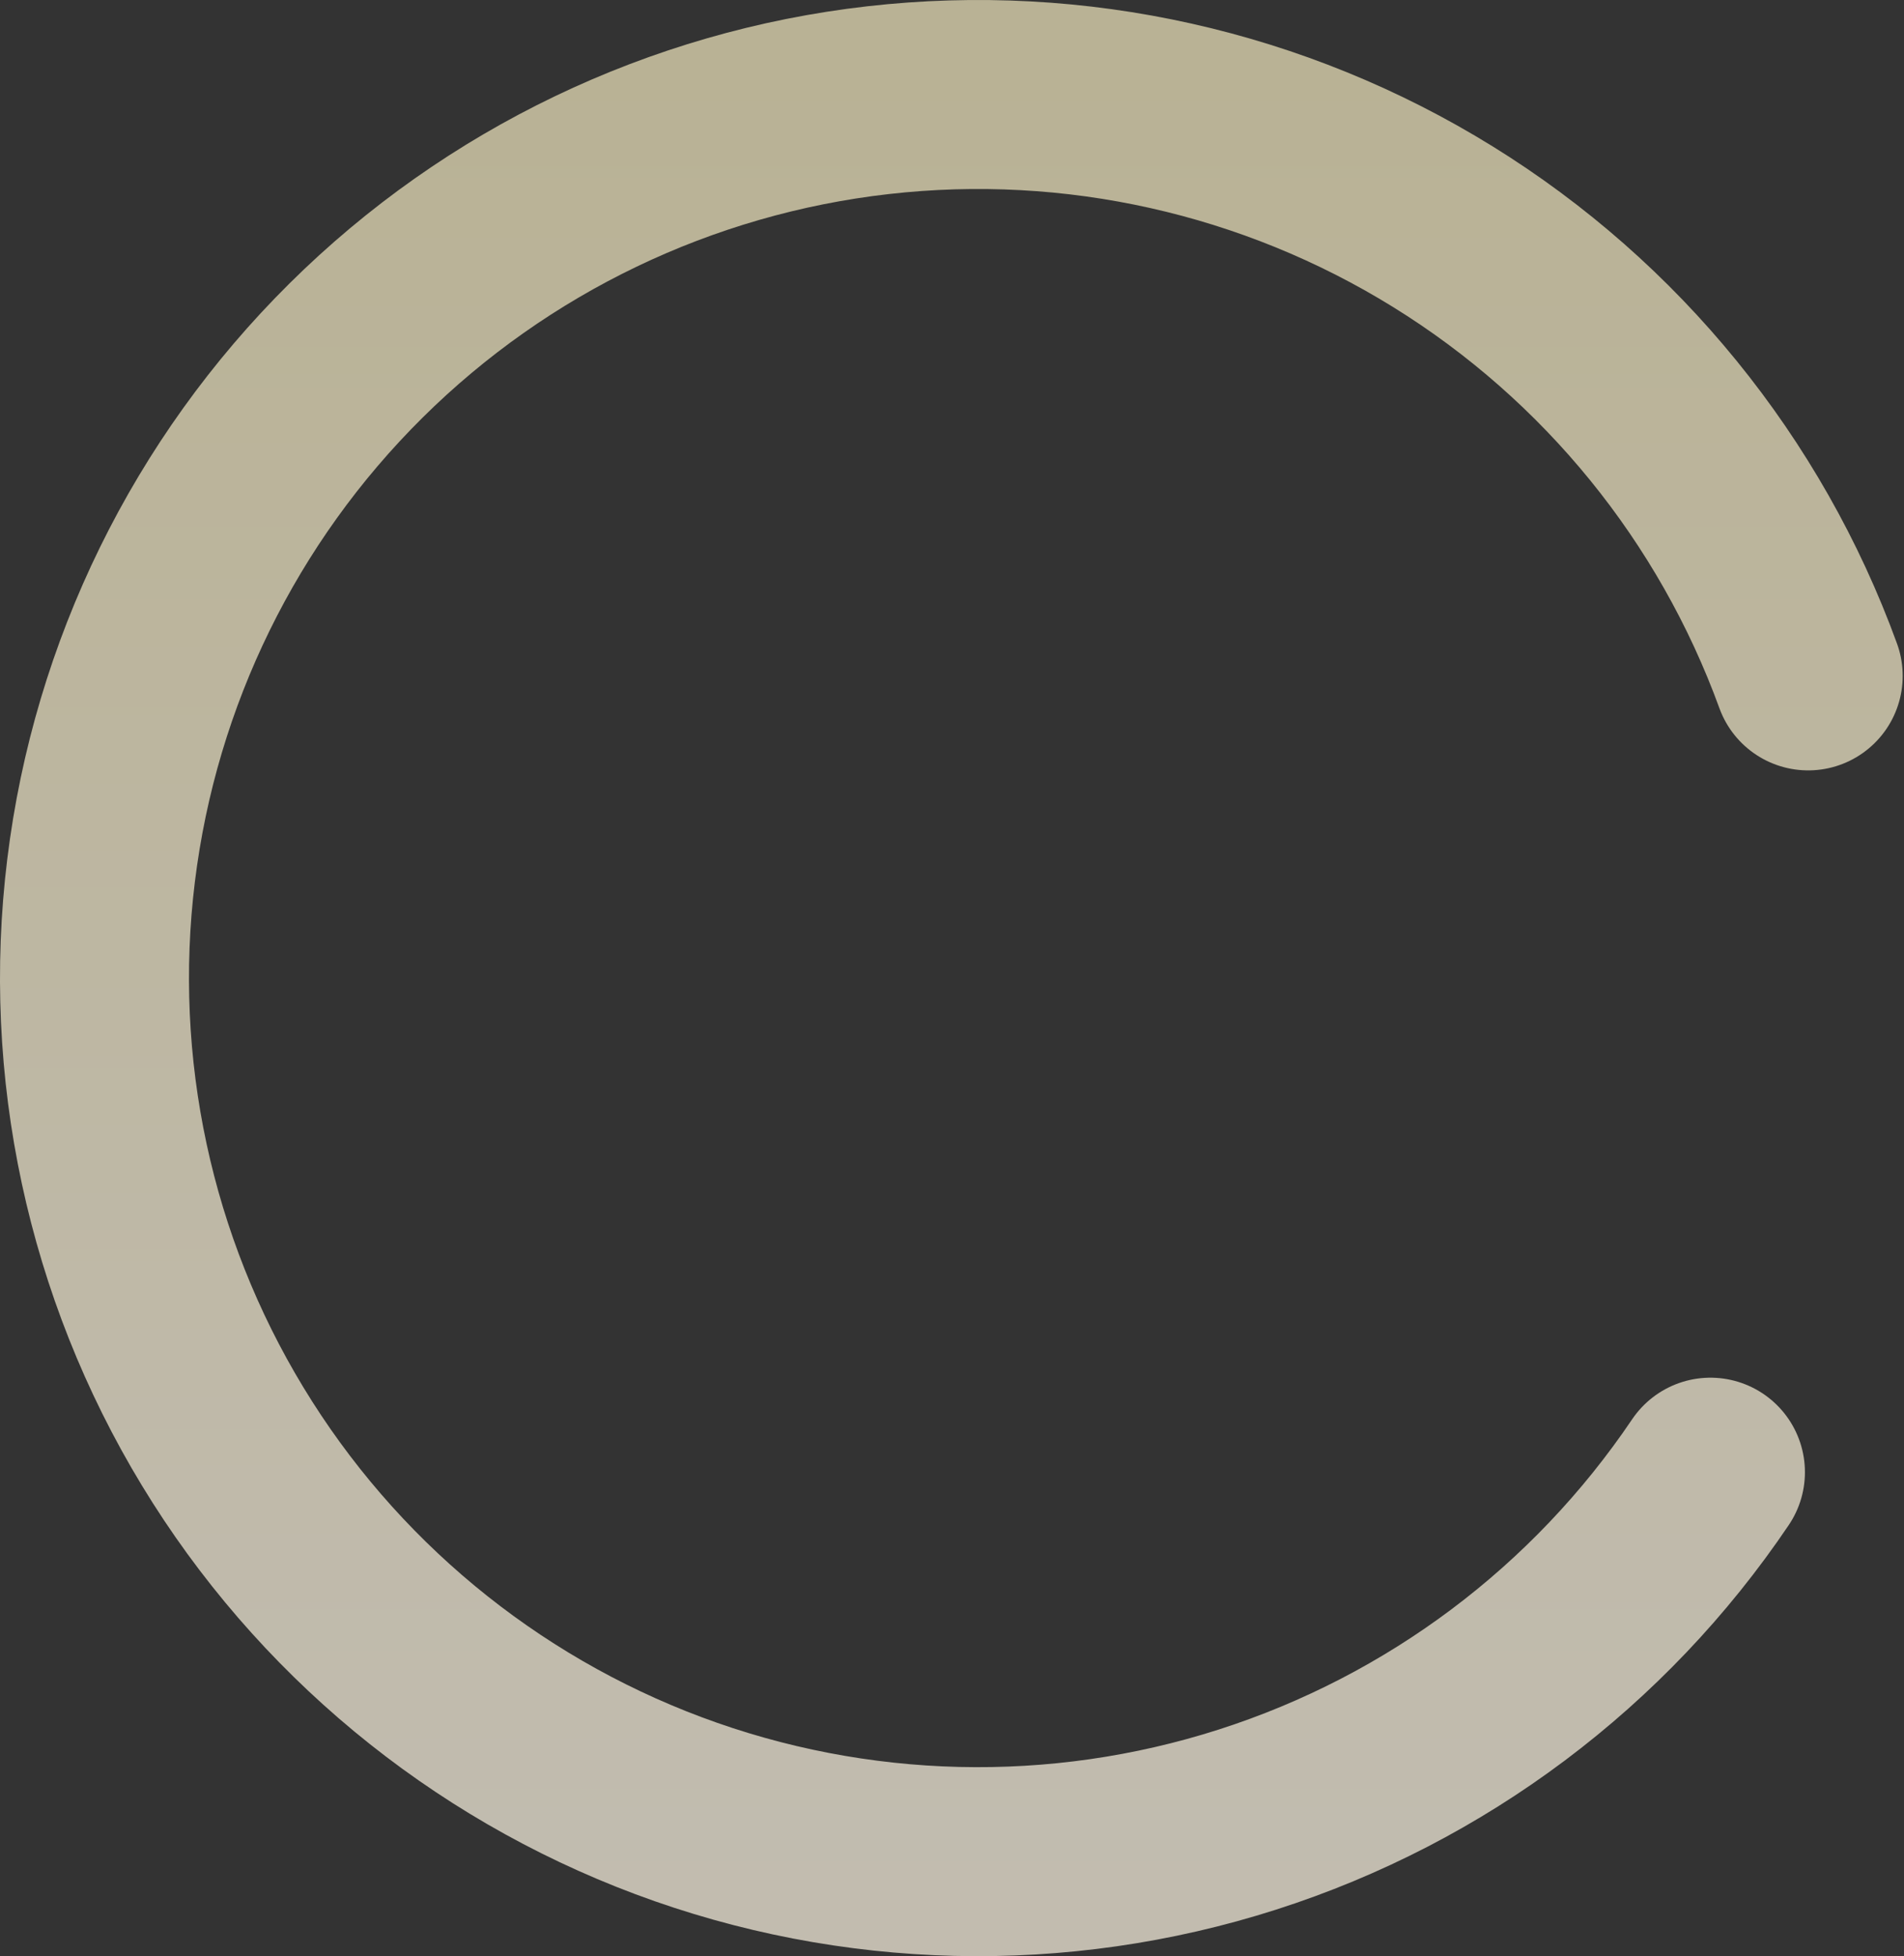 <?xml version="1.0" encoding="utf-8"?>
<svg xmlns="http://www.w3.org/2000/svg" fill="none" height="100%" overflow="visible" preserveAspectRatio="none" style="display: block;" viewBox="0 0 1209 1242" width="100%">
<rect x="0" y="0" width="1209" height="1242" fill="#333333" stroke="none"/>
<path d="M1148.17 429.127C1105.07 310.715 1023.36 210.261 916.206 143.952C809.052 77.644 682.694 49.341 557.493 63.606C432.292 77.871 315.539 133.872 226.048 222.586C136.557 311.3 79.539 427.559 64.182 552.631C48.825 677.703 76.023 804.303 141.394 912.032C206.766 1019.76 306.502 1102.34 424.533 1146.47C542.565 1190.6 672.016 1193.71 792.029 1155.29C912.041 1116.88 1015.63 1039.18 1086.09 934.707" id="Circle02" opacity="0.7" stroke="url(#paint0_linear_0_2690)" stroke-linecap="round" stroke-width="120"/>
<defs>
<linearGradient gradientUnits="userSpaceOnUse" id="paint0_linear_0_2690" x1="621" x2="621" y1="60" y2="1182">
<stop stop-color="#F3E9C0"/>
<stop offset="1" stop-color="#FFF7E5"/>
</linearGradient>
</defs>
</svg>